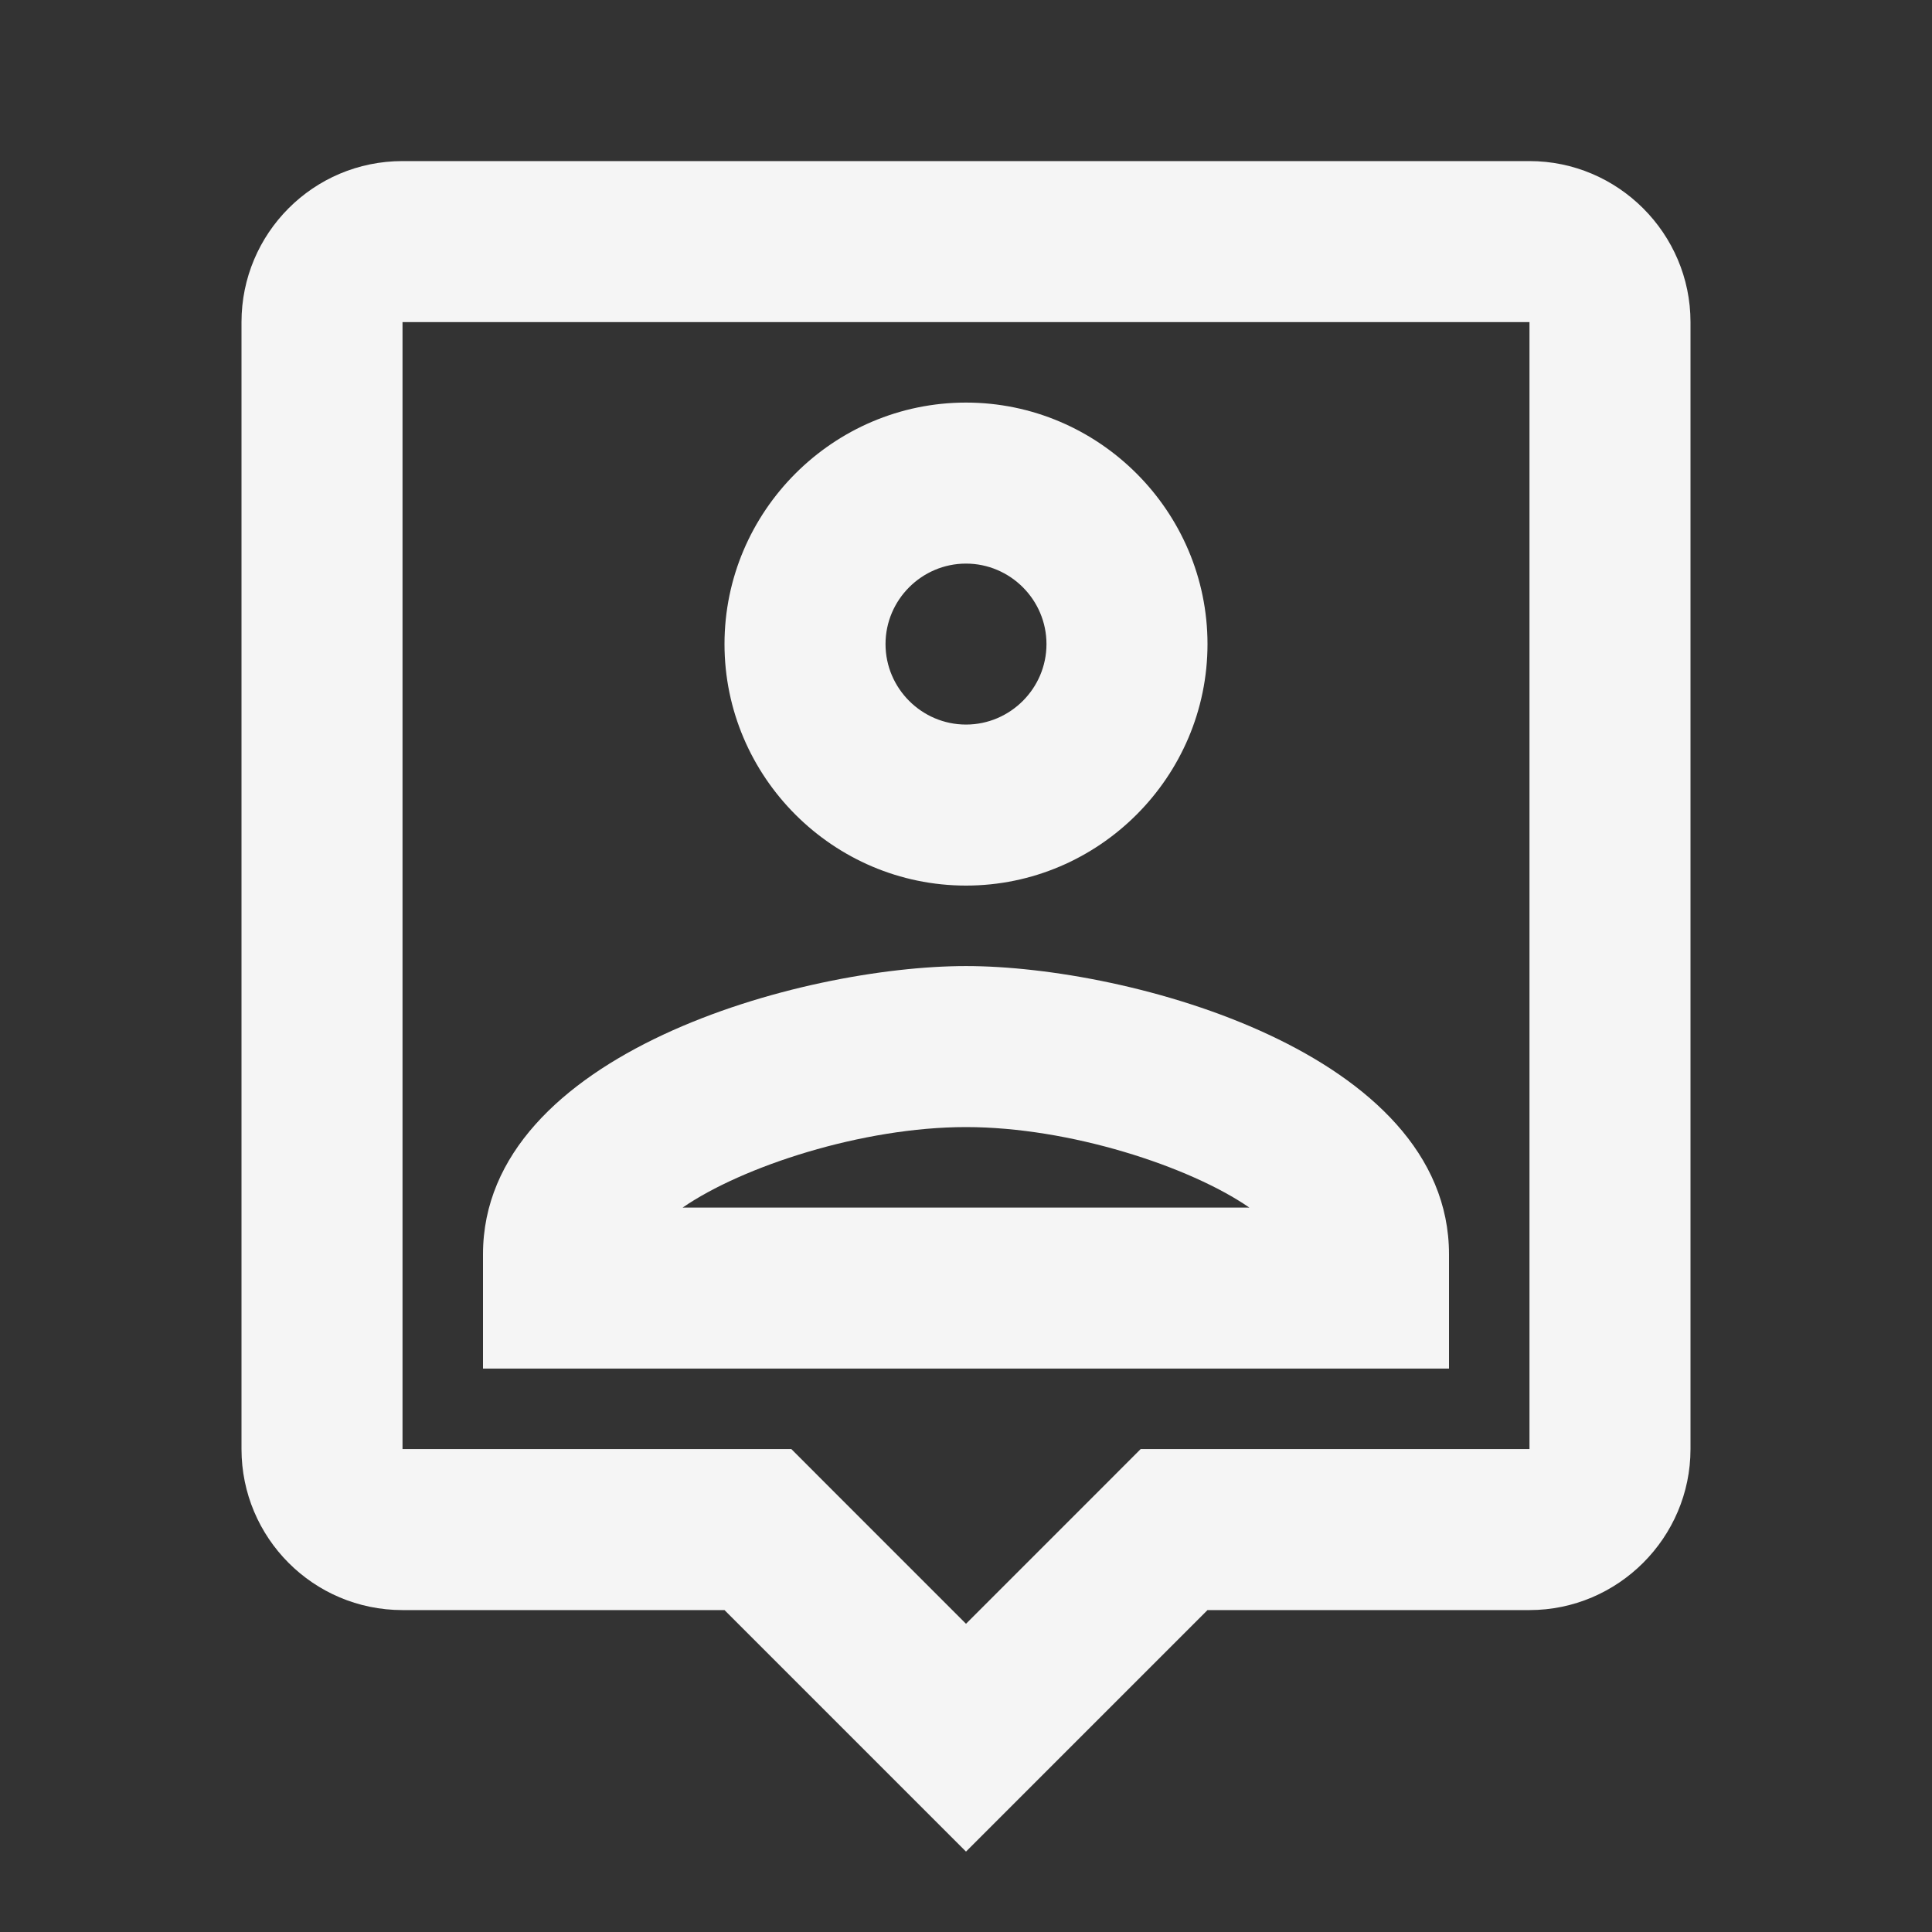 <svg width="32" height="32" viewBox="0 0 32 32" fill="none" xmlns="http://www.w3.org/2000/svg">
<rect x="0" y="0" width="32" height="32" fill="#333333" stroke="none"/>
<g clip-path="url(#clip0_69564_30198)">
<path d="M25.333 2.668H6.667C5.187 2.668 4 3.868 4 5.335V24.001C4 25.468 5.187 26.668 6.667 26.668H12L16 30.668L20 26.668H25.333C26.8 26.668 28 25.468 28 24.001V5.335C28 3.868 26.8 2.668 25.333 2.668ZM25.333 24.001H18.893L18.107 24.788L16 26.895L13.88 24.775L13.107 24.001H6.667V5.335H25.333V24.001ZM16 14.668C18.2 14.668 20 12.868 20 10.668C20 8.468 18.2 6.668 16 6.668C13.8 6.668 12 8.468 12 10.668C12 12.868 13.8 14.668 16 14.668ZM16 9.335C16.733 9.335 17.333 9.935 17.333 10.668C17.333 11.401 16.733 12.001 16 12.001C15.267 12.001 14.667 11.401 14.667 10.668C14.667 9.935 15.267 9.335 16 9.335ZM24 20.775C24 17.441 18.707 16.001 16 16.001C13.293 16.001 8 17.441 8 20.775V22.668H24V20.775ZM11.307 20.001C12.293 19.321 14.28 18.668 16 18.668C17.72 18.668 19.707 19.321 20.693 20.001H11.307Z" fill="#F5F5F5"/>
</g>
<defs>
<clipPath id="clip0_69564_30198">
<rect width="32" height="32" fill="white"/>
</clipPath>
</defs>
</svg>
